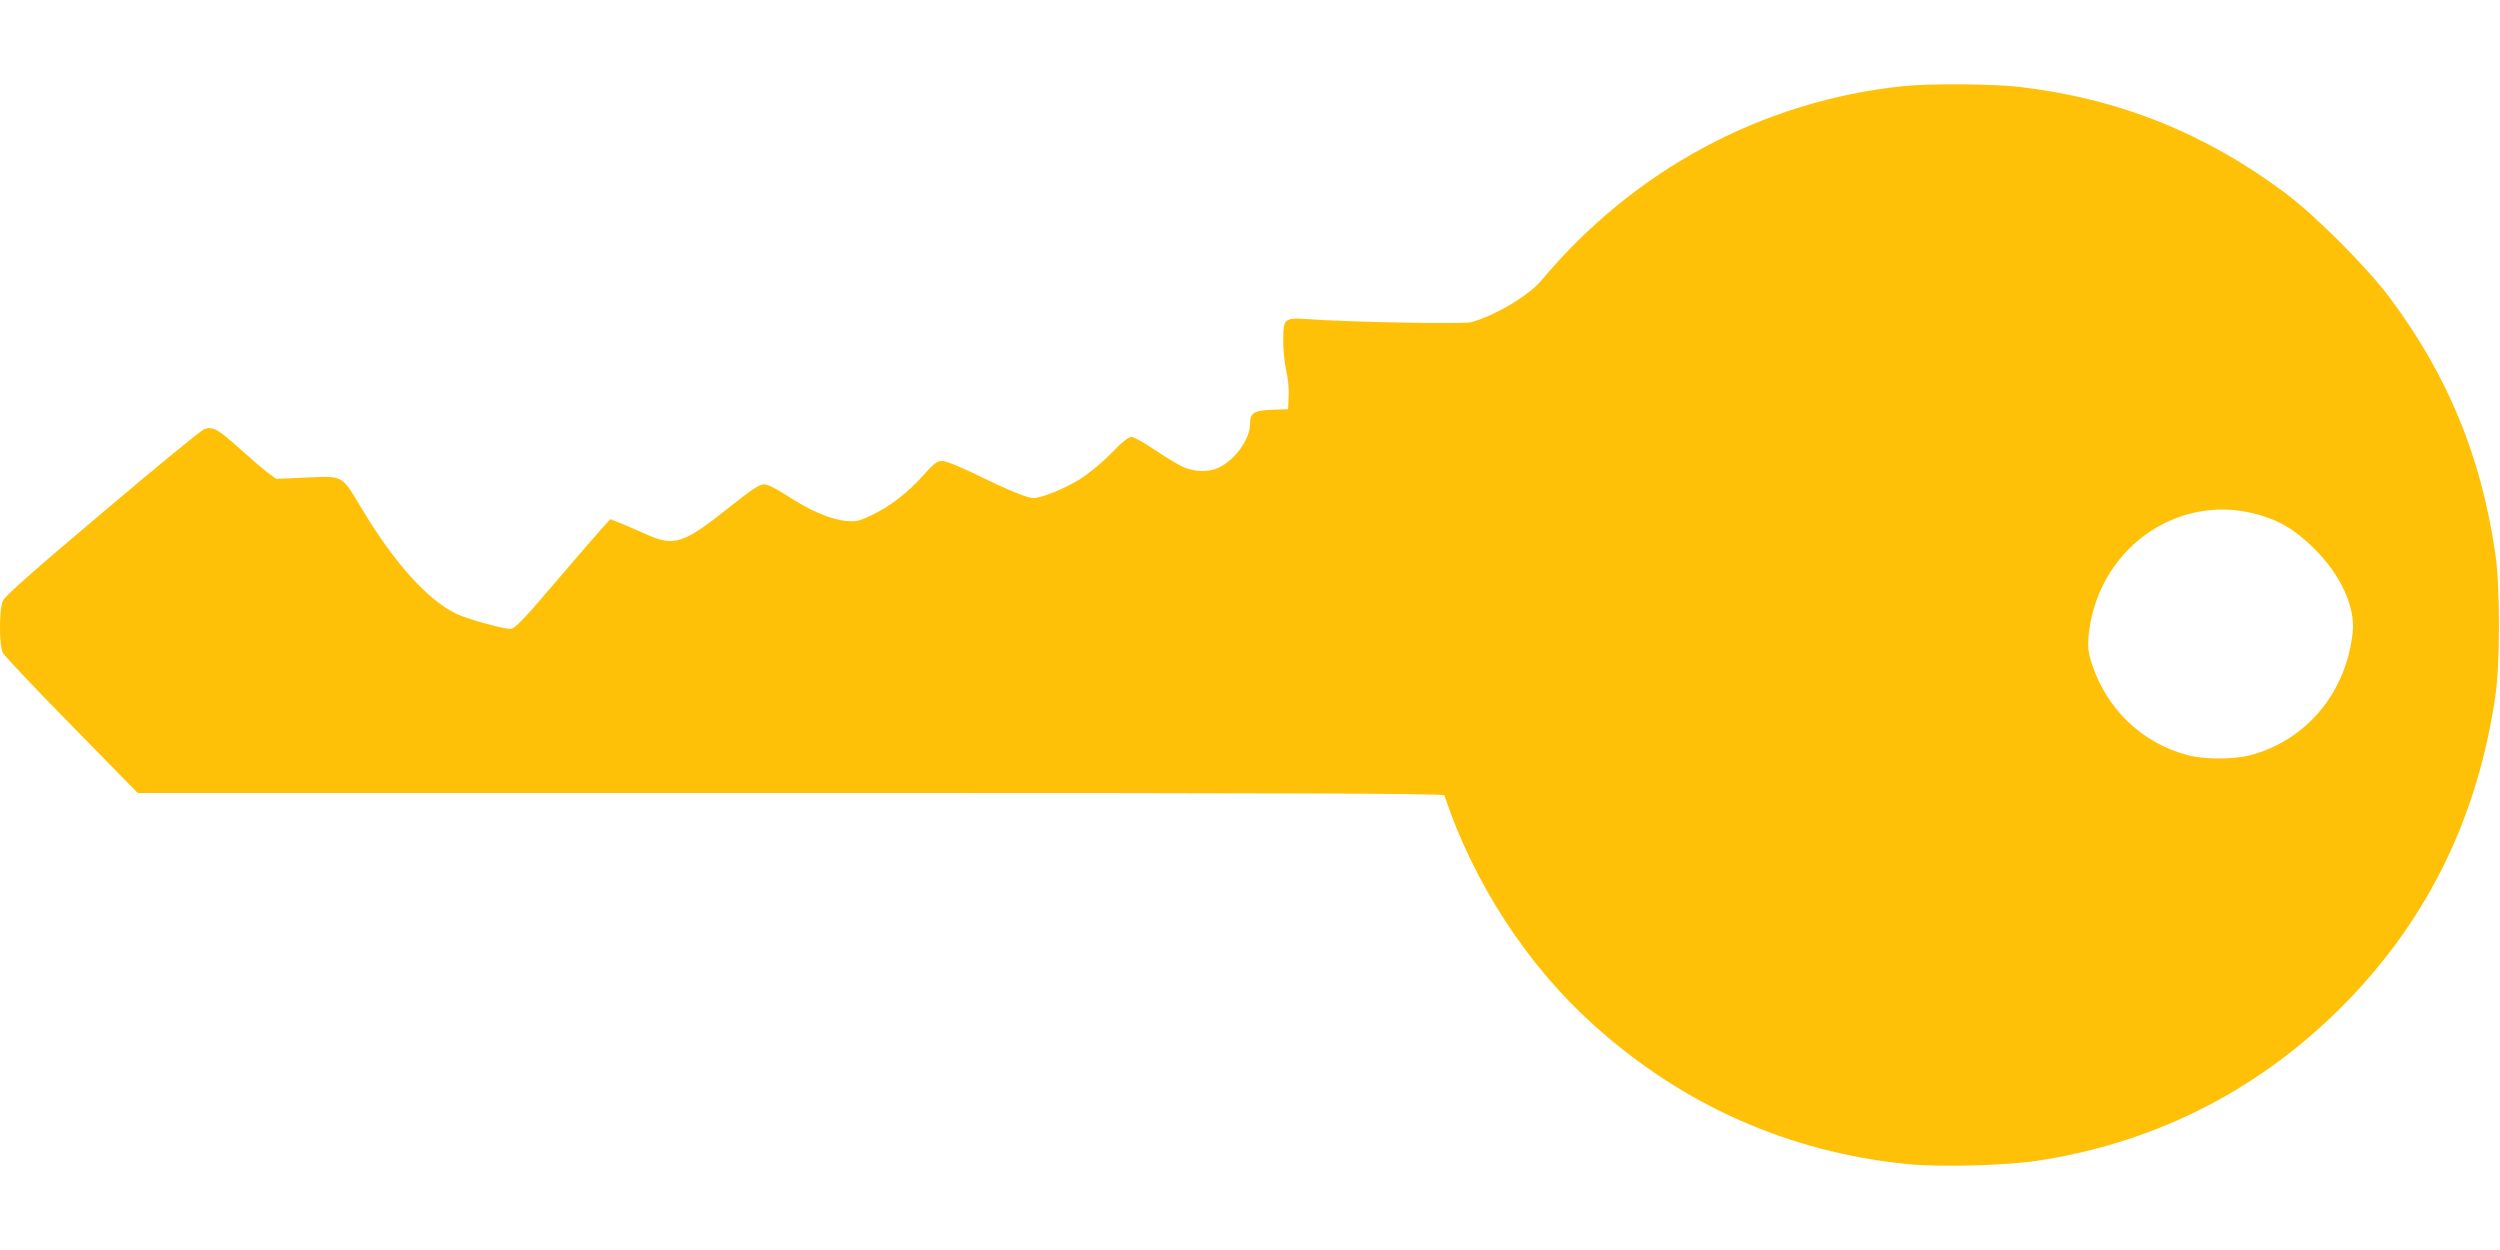 <?xml version="1.0" standalone="no"?>
<!DOCTYPE svg PUBLIC "-//W3C//DTD SVG 20010904//EN"
 "http://www.w3.org/TR/2001/REC-SVG-20010904/DTD/svg10.dtd">
<svg version="1.0" xmlns="http://www.w3.org/2000/svg"
 width="1280pt" height="640pt" viewBox="0 0 1280 640"
 preserveAspectRatio="xMidYMid meet">
<g transform="translate(0,640) scale(0.1,-0.1)"
fill="#ffc107" stroke="none">
<path d="M9745 5959 c-722 -75 -1381 -429 -1855 -997 -64 -76 -237 -179 -359
-212 -39 -10 -607 0 -837 16 -119 8 -124 3 -124 -111 0 -46 7 -114 15 -150 9
-37 15 -97 13 -133 l-3 -67 -80 -3 c-95 -3 -115 -16 -115 -74 0 -74 -73 -178
-155 -220 -50 -26 -125 -26 -185 0 -25 11 -90 50 -145 87 -54 37 -109 68 -122
68 -15 0 -49 -27 -105 -85 -49 -50 -115 -104 -160 -132 -79 -49 -194 -95 -236
-96 -32 0 -130 40 -297 122 -81 39 -152 68 -171 68 -26 0 -42 -12 -97 -74 -82
-91 -169 -158 -265 -204 -65 -31 -80 -34 -130 -29 -77 6 -190 55 -300 128 -60
39 -101 59 -120 59 -23 0 -62 -25 -165 -107 -249 -199 -293 -214 -442 -147
-44 20 -102 45 -130 56 l-50 20 -40 -44 c-22 -24 -113 -129 -202 -233 -208
-245 -247 -285 -271 -285 -36 0 -213 49 -268 74 -151 69 -324 261 -495 547
-101 169 -90 162 -279 154 l-155 -7 -43 31 c-23 17 -89 74 -147 126 -109 98
-136 113 -179 98 -14 -4 -249 -197 -522 -428 -356 -300 -501 -429 -510 -452
-19 -45 -19 -229 1 -266 8 -15 166 -183 352 -372 l338 -345 3343 0 c2665 0
3343 -3 3347 -12 150 -449 425 -872 767 -1178 455 -409 997 -649 1602 -710
167 -17 513 -8 681 19 611 96 1145 373 1577 819 414 428 665 946 754 1557 25
168 25 562 0 730 -73 500 -243 912 -540 1310 -116 156 -382 422 -537 538 -410
306 -853 483 -1359 542 -134 16 -459 18 -595 4z m1799 -2189 c122 -31 208 -82
306 -180 134 -133 209 -297 196 -425 -32 -310 -237 -556 -526 -632 -86 -22
-235 -22 -320 1 -234 62 -414 235 -491 471 -17 54 -20 82 -16 134 39 438 441
736 851 631z"/>
</g>
</svg>
